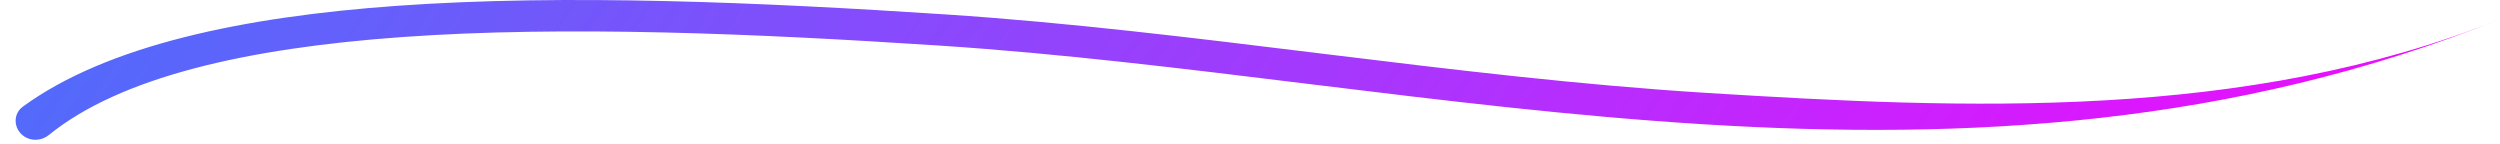 <svg width="296" height="17" viewBox="0 0 296 17" fill="none" xmlns="http://www.w3.org/2000/svg">
<path fill-rule="evenodd" clip-rule="evenodd" d="M154.71 9.912C140.005 8.109 125.591 6.341 111.399 5.408C89.588 3.975 66.933 3.004 47.581 4.39C29.035 5.718 14.205 9.164 5.803 15.969C5.06 16.571 4.043 16.735 3.177 16.329V16.329C1.661 15.617 1.362 13.606 2.714 12.62C12.699 5.339 28.84 1.99 46.968 0.692C66.952 -0.739 90.114 0.272 111.963 1.707C126.398 2.655 141.02 4.449 155.649 6.243C156.063 6.294 156.477 6.345 156.891 6.396C171.977 8.245 187.081 10.073 202.254 11.012C232.532 12.886 265.813 14.382 296 2.271C264.41 14.945 232.72 16.634 201.722 14.715C186.256 13.758 170.908 11.898 155.852 10.052L154.71 9.912Z" fill="url(#paint0_linear_397_3057)"/>
<defs>
<linearGradient id="paint0_linear_397_3057" x1="-35.484" y1="8.297" x2="212.064" y2="174.003" gradientUnits="userSpaceOnUse">
<stop stop-color="#3C78FA"/>
<stop offset="1" stop-color="#FF01FF"/>
</linearGradient>
</defs>
</svg>
